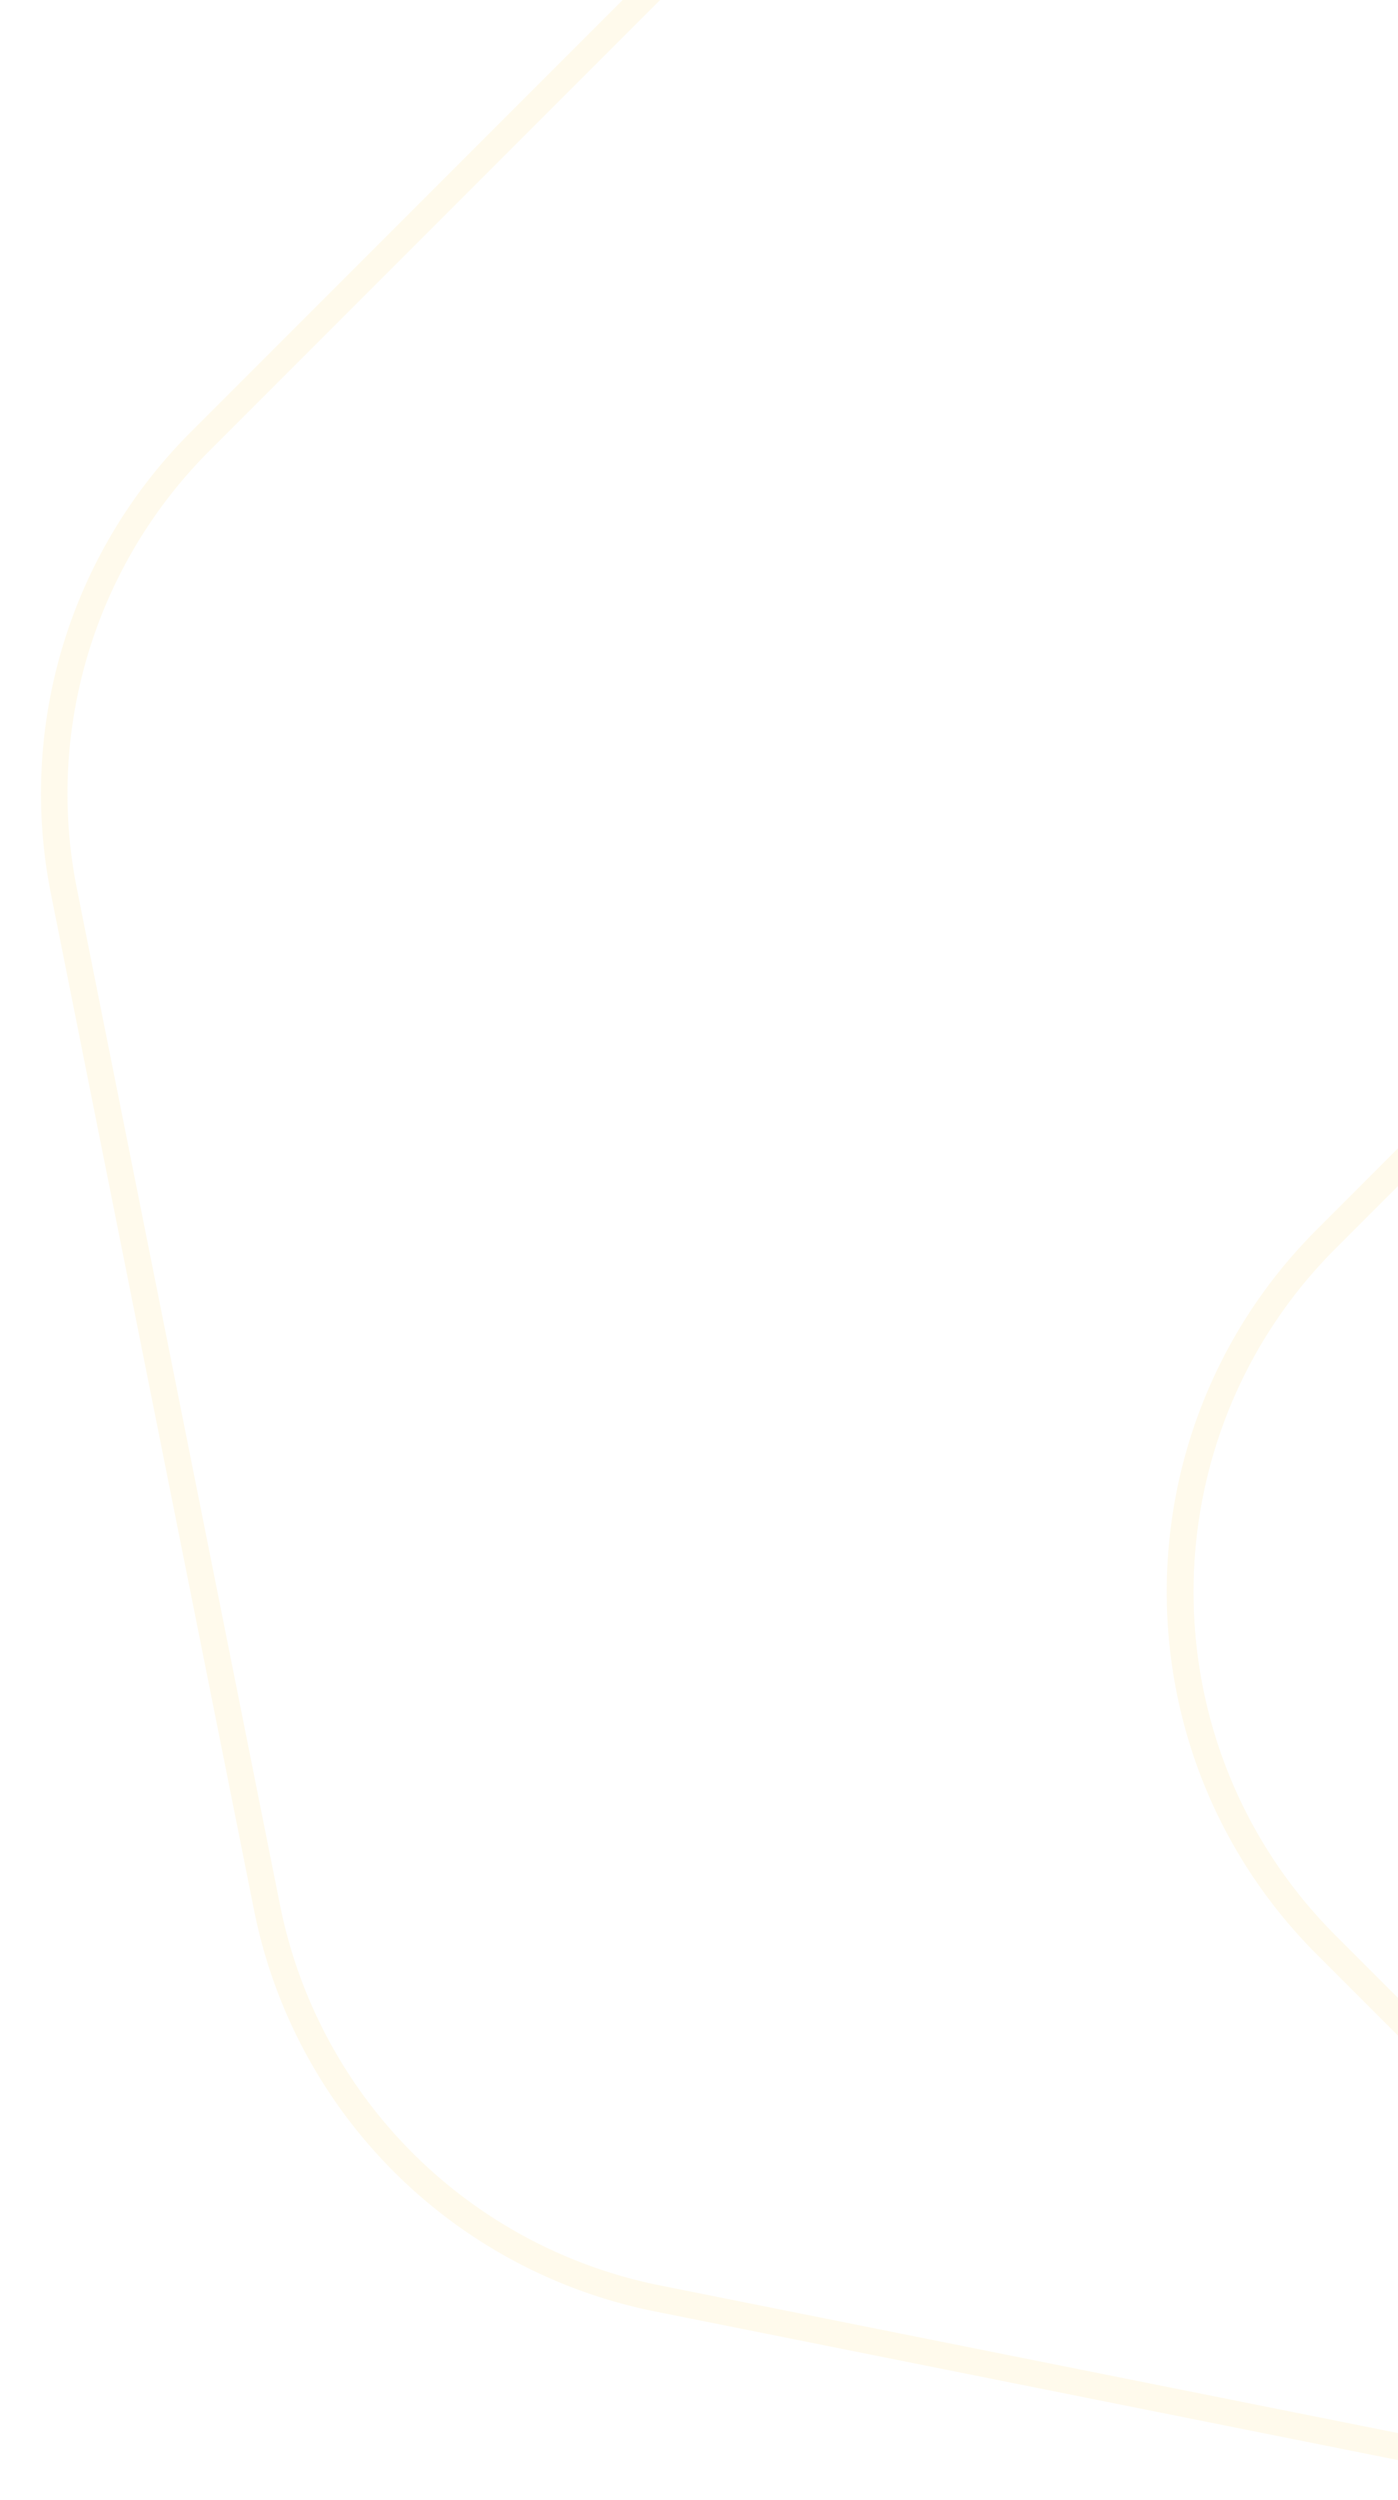 <?xml version="1.0" encoding="UTF-8"?>
<svg xmlns="http://www.w3.org/2000/svg" xmlns:xlink="http://www.w3.org/1999/xlink" width="1055" height="1886" viewBox="0 0 1055 1886">
  <defs>
    <clipPath id="a">
      <rect width="1055" height="1886" transform="translate(-3698.902 -3131)" fill="#fff" stroke="#707070" stroke-width="1" opacity="0.59"></rect>
    </clipPath>
  </defs>
  <g transform="translate(3698.902 3131)" opacity="0.15" clip-path="url(#a)">
    <g transform="translate(-5841.901 -6456.5)">
      <path d="M1312.99,2284.95a383.909,383.909,0,0,1-273.252-113.189l-919.07-919.119c-150.917-150.91-150.917-395.591,0-546.5L825.893.869l968.738,193.747A385.48,385.48,0,0,1,2097.77,497.8l153.186,765.882a385.813,385.813,0,0,1-105.667,349.083l-559.045,559A383.911,383.911,0,0,1,1312.99,2284.95ZM832.467,22.58,134.811,720.28c-142.874,142.874-142.874,375.346,0,518.219l919.07,919.119c143.1,143.108,375.12,143.108,518.219,0l559.043-558.995a365.85,365.85,0,0,0,100.2-331.02L2078.16,501.724a365.531,365.531,0,0,0-287.449-287.5Z" transform="translate(3015.99 3547.048)" fill="#ffe082"></path>
      <path d="M935.427-10A383.911,383.911,0,0,1,1208.68,103.19l919.12,919.07c150.92,150.91,150.92,395.595,0,546.5l-705.272,705.271L453.836,2080.29a385.5,385.5,0,0,1-303.185-303.134L-2.487,1011.22A385.626,385.626,0,0,1,103.181,662.184l559-558.994A383.911,383.911,0,0,1,935.427-10ZM1415.95,2252.32l697.7-697.7c143.109-143.1,143.109-375.12,0-518.219l-919.118-919.07c-143.1-143.108-375.119-143.108-518.219,0L117.324,676.326A365.666,365.666,0,0,0,17.124,1007.3l153.138,765.93a365.552,365.552,0,0,0,287.5,287.447Z" transform="translate(2183.998 2989)" fill="#ffe082"></path>
      <path d="M829.18-2.418l466.63,466.63c150.917,150.91,150.917,395.59,0,546.5L587.25,1719.28,120.668,1252.65C-30,1101.97-30,856.813,120.669,706.141ZM587.251,1690.99l694.417-694.417c143.109-143.1,143.109-375.12,0-518.219L829.18,25.866,134.811,720.283c-142.874,142.874-142.874,375.346,0,518.22Z" transform="translate(3015.99 3547.048)" fill="#ffe082"></path>
    </g>
  </g>
</svg>
